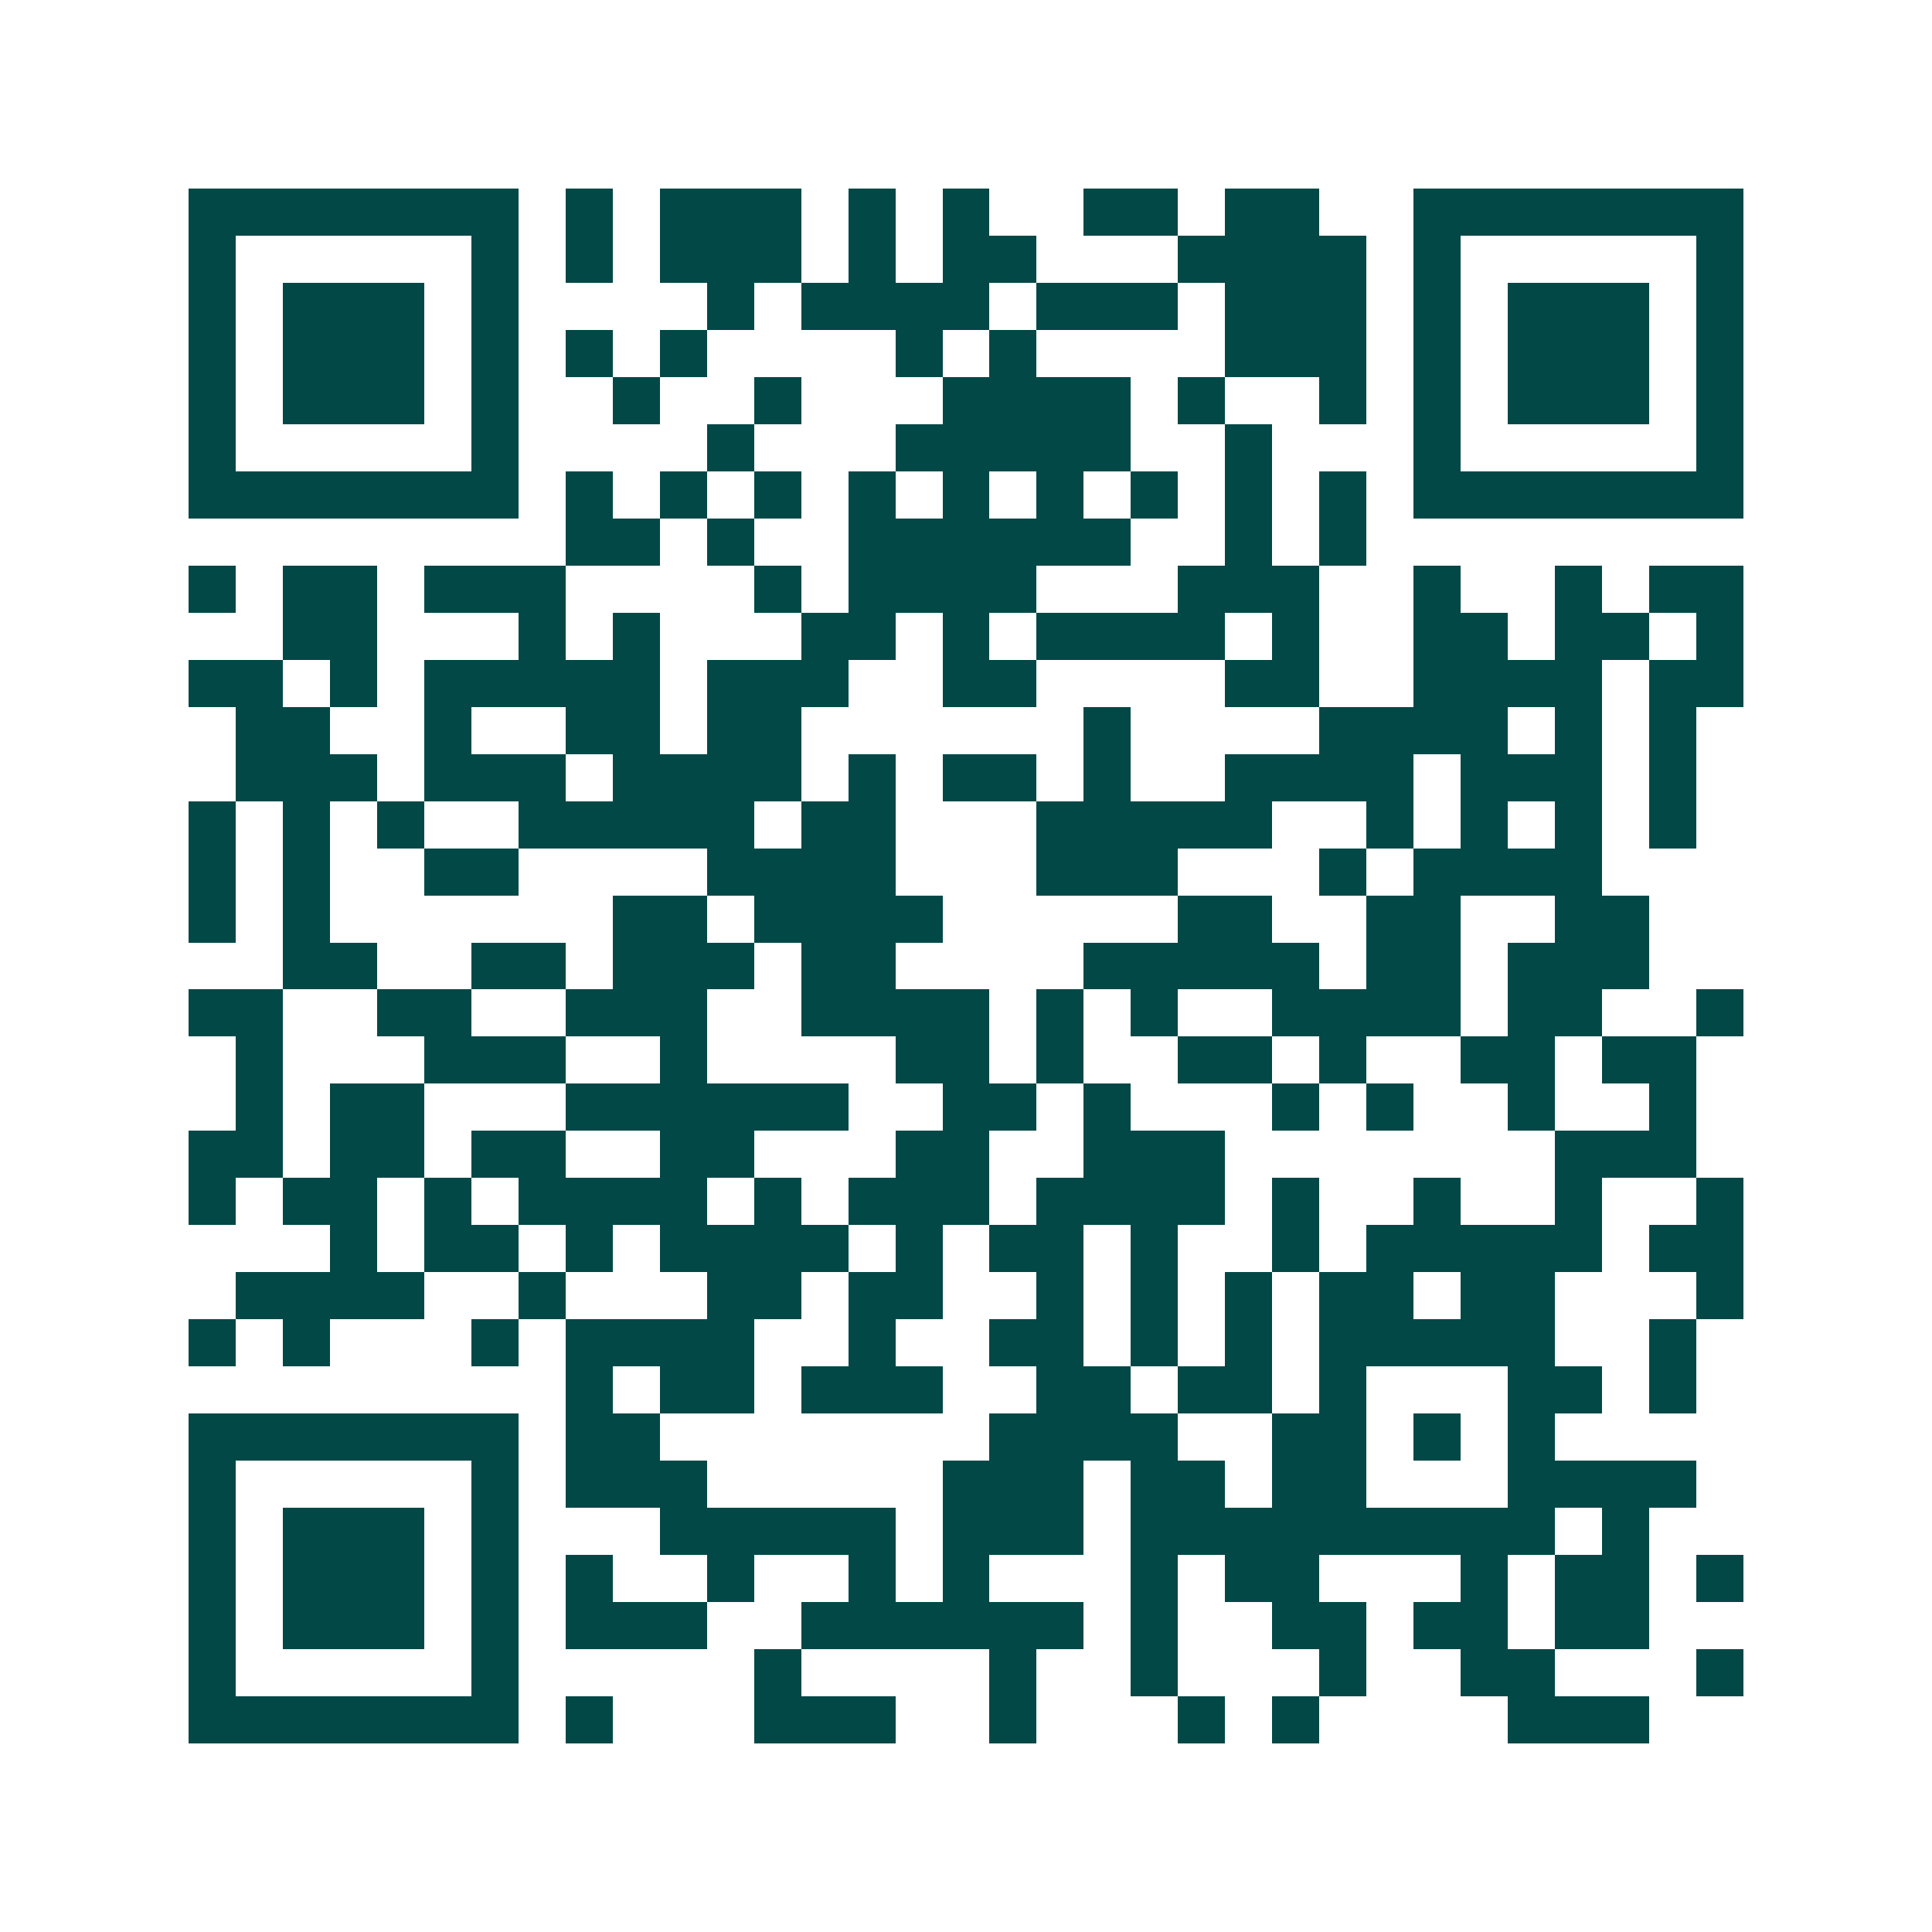 <svg xmlns="http://www.w3.org/2000/svg" width="200" height="200" viewBox="0 0 41 41" shape-rendering="crispEdges"><path fill="#ffffff" d="M0 0h41v41H0z"/><path stroke="#014847" d="M4 4.5h7m1 0h1m1 0h3m1 0h1m1 0h1m2 0h2m1 0h2m2 0h7M4 5.5h1m5 0h1m1 0h1m1 0h3m1 0h1m1 0h2m3 0h4m1 0h1m5 0h1M4 6.5h1m1 0h3m1 0h1m4 0h1m1 0h4m1 0h3m1 0h3m1 0h1m1 0h3m1 0h1M4 7.5h1m1 0h3m1 0h1m1 0h1m1 0h1m4 0h1m1 0h1m4 0h3m1 0h1m1 0h3m1 0h1M4 8.5h1m1 0h3m1 0h1m2 0h1m2 0h1m3 0h4m1 0h1m2 0h1m1 0h1m1 0h3m1 0h1M4 9.5h1m5 0h1m4 0h1m3 0h5m2 0h1m3 0h1m5 0h1M4 10.5h7m1 0h1m1 0h1m1 0h1m1 0h1m1 0h1m1 0h1m1 0h1m1 0h1m1 0h1m1 0h7M12 11.5h2m1 0h1m2 0h6m2 0h1m1 0h1M4 12.5h1m1 0h2m1 0h3m4 0h1m1 0h4m3 0h3m2 0h1m2 0h1m1 0h2M6 13.5h2m3 0h1m1 0h1m3 0h2m1 0h1m1 0h4m1 0h1m2 0h2m1 0h2m1 0h1M4 14.5h2m1 0h1m1 0h5m1 0h3m2 0h2m4 0h2m2 0h4m1 0h2M5 15.5h2m2 0h1m2 0h2m1 0h2m6 0h1m4 0h4m1 0h1m1 0h1M5 16.5h3m1 0h3m1 0h4m1 0h1m1 0h2m1 0h1m2 0h4m1 0h3m1 0h1M4 17.5h1m1 0h1m1 0h1m2 0h5m1 0h2m3 0h5m2 0h1m1 0h1m1 0h1m1 0h1M4 18.5h1m1 0h1m2 0h2m4 0h4m3 0h3m3 0h1m1 0h4M4 19.5h1m1 0h1m6 0h2m1 0h4m5 0h2m2 0h2m2 0h2M6 20.5h2m2 0h2m1 0h3m1 0h2m4 0h5m1 0h2m1 0h3M4 21.5h2m2 0h2m2 0h3m2 0h4m1 0h1m1 0h1m2 0h4m1 0h2m2 0h1M5 22.5h1m3 0h3m2 0h1m4 0h2m1 0h1m2 0h2m1 0h1m2 0h2m1 0h2M5 23.5h1m1 0h2m3 0h6m2 0h2m1 0h1m3 0h1m1 0h1m2 0h1m2 0h1M4 24.5h2m1 0h2m1 0h2m2 0h2m3 0h2m2 0h3m7 0h3M4 25.5h1m1 0h2m1 0h1m1 0h4m1 0h1m1 0h3m1 0h4m1 0h1m2 0h1m2 0h1m2 0h1M7 26.5h1m1 0h2m1 0h1m1 0h4m1 0h1m1 0h2m1 0h1m2 0h1m1 0h5m1 0h2M5 27.5h4m2 0h1m3 0h2m1 0h2m2 0h1m1 0h1m1 0h1m1 0h2m1 0h2m3 0h1M4 28.5h1m1 0h1m3 0h1m1 0h4m2 0h1m2 0h2m1 0h1m1 0h1m1 0h5m2 0h1M12 29.5h1m1 0h2m1 0h3m2 0h2m1 0h2m1 0h1m3 0h2m1 0h1M4 30.5h7m1 0h2m7 0h4m2 0h2m1 0h1m1 0h1M4 31.5h1m5 0h1m1 0h3m5 0h3m1 0h2m1 0h2m3 0h4M4 32.5h1m1 0h3m1 0h1m3 0h5m1 0h3m1 0h9m1 0h1M4 33.5h1m1 0h3m1 0h1m1 0h1m2 0h1m2 0h1m1 0h1m3 0h1m1 0h2m3 0h1m1 0h2m1 0h1M4 34.5h1m1 0h3m1 0h1m1 0h3m2 0h6m1 0h1m2 0h2m1 0h2m1 0h2M4 35.5h1m5 0h1m5 0h1m4 0h1m2 0h1m3 0h1m2 0h2m3 0h1M4 36.5h7m1 0h1m3 0h3m2 0h1m3 0h1m1 0h1m4 0h3"/></svg>
